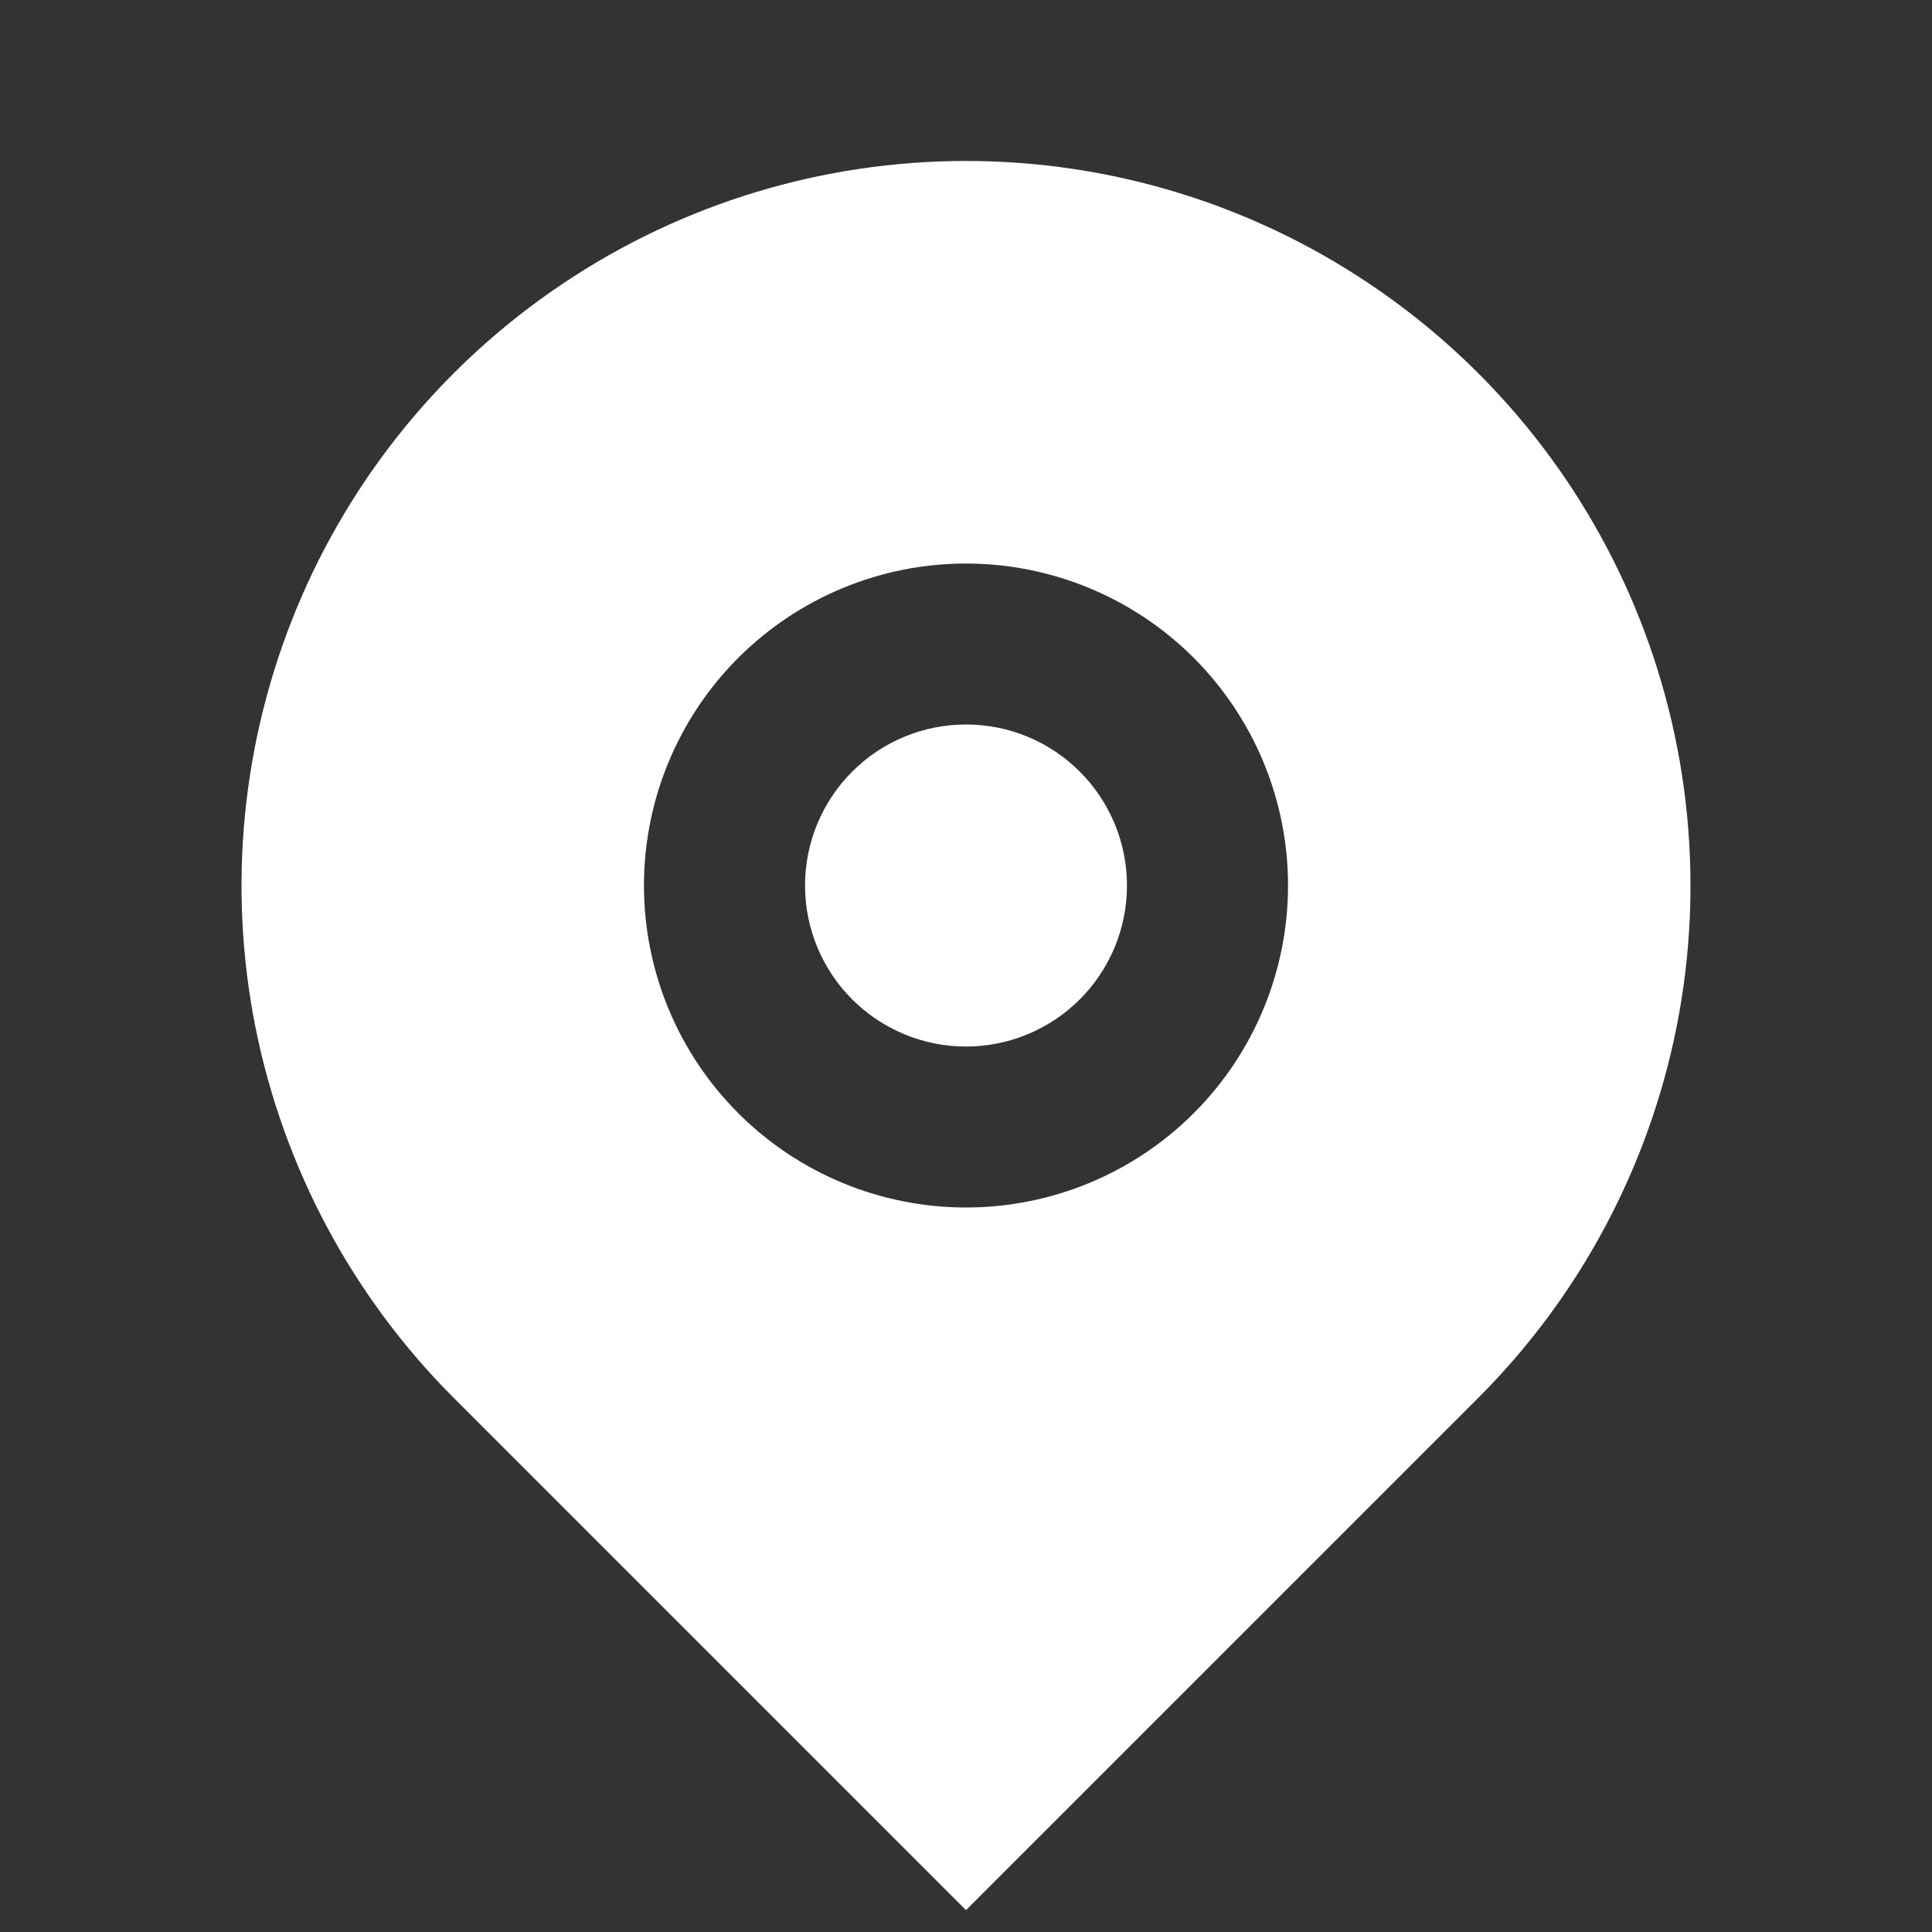 <svg width="16" height="16" viewBox="0 0 16 16" fill="none" xmlns="http://www.w3.org/2000/svg">
<rect x="0" y="0" width="16" height="16" fill="#333333" stroke="none"/>
<g clip-path="url(#clip0_113_993)">
<path d="M12.243 11.576L8 15.819L3.757 11.576C2.918 10.737 2.347 9.668 2.115 8.504C1.884 7.34 2.003 6.134 2.457 5.037C2.911 3.941 3.68 3.004 4.667 2.345C5.653 1.685 6.813 1.333 8 1.333C9.187 1.333 10.347 1.685 11.333 2.345C12.32 3.004 13.089 3.941 13.543 5.037C13.997 6.134 14.116 7.34 13.885 8.504C13.653 9.668 13.082 10.737 12.243 11.576ZM8 10C8.707 10 9.386 9.719 9.886 9.219C10.386 8.719 10.667 8.041 10.667 7.333C10.667 6.626 10.386 5.948 9.886 5.448C9.386 4.948 8.707 4.667 8 4.667C7.293 4.667 6.614 4.948 6.114 5.448C5.614 5.948 5.333 6.626 5.333 7.333C5.333 8.041 5.614 8.719 6.114 9.219C6.614 9.719 7.293 10 8 10ZM8 8.667C7.646 8.667 7.307 8.526 7.057 8.276C6.807 8.026 6.667 7.687 6.667 7.333C6.667 6.98 6.807 6.641 7.057 6.391C7.307 6.14 7.646 6 8 6C8.354 6 8.693 6.14 8.943 6.391C9.193 6.641 9.333 6.98 9.333 7.333C9.333 7.687 9.193 8.026 8.943 8.276C8.693 8.526 8.354 8.667 8 8.667Z" fill="white"/>
</g>
<defs>
<clipPath id="clip0_113_993">
<rect width="16" height="16" fill="white"/>
</clipPath>
</defs>
</svg>
